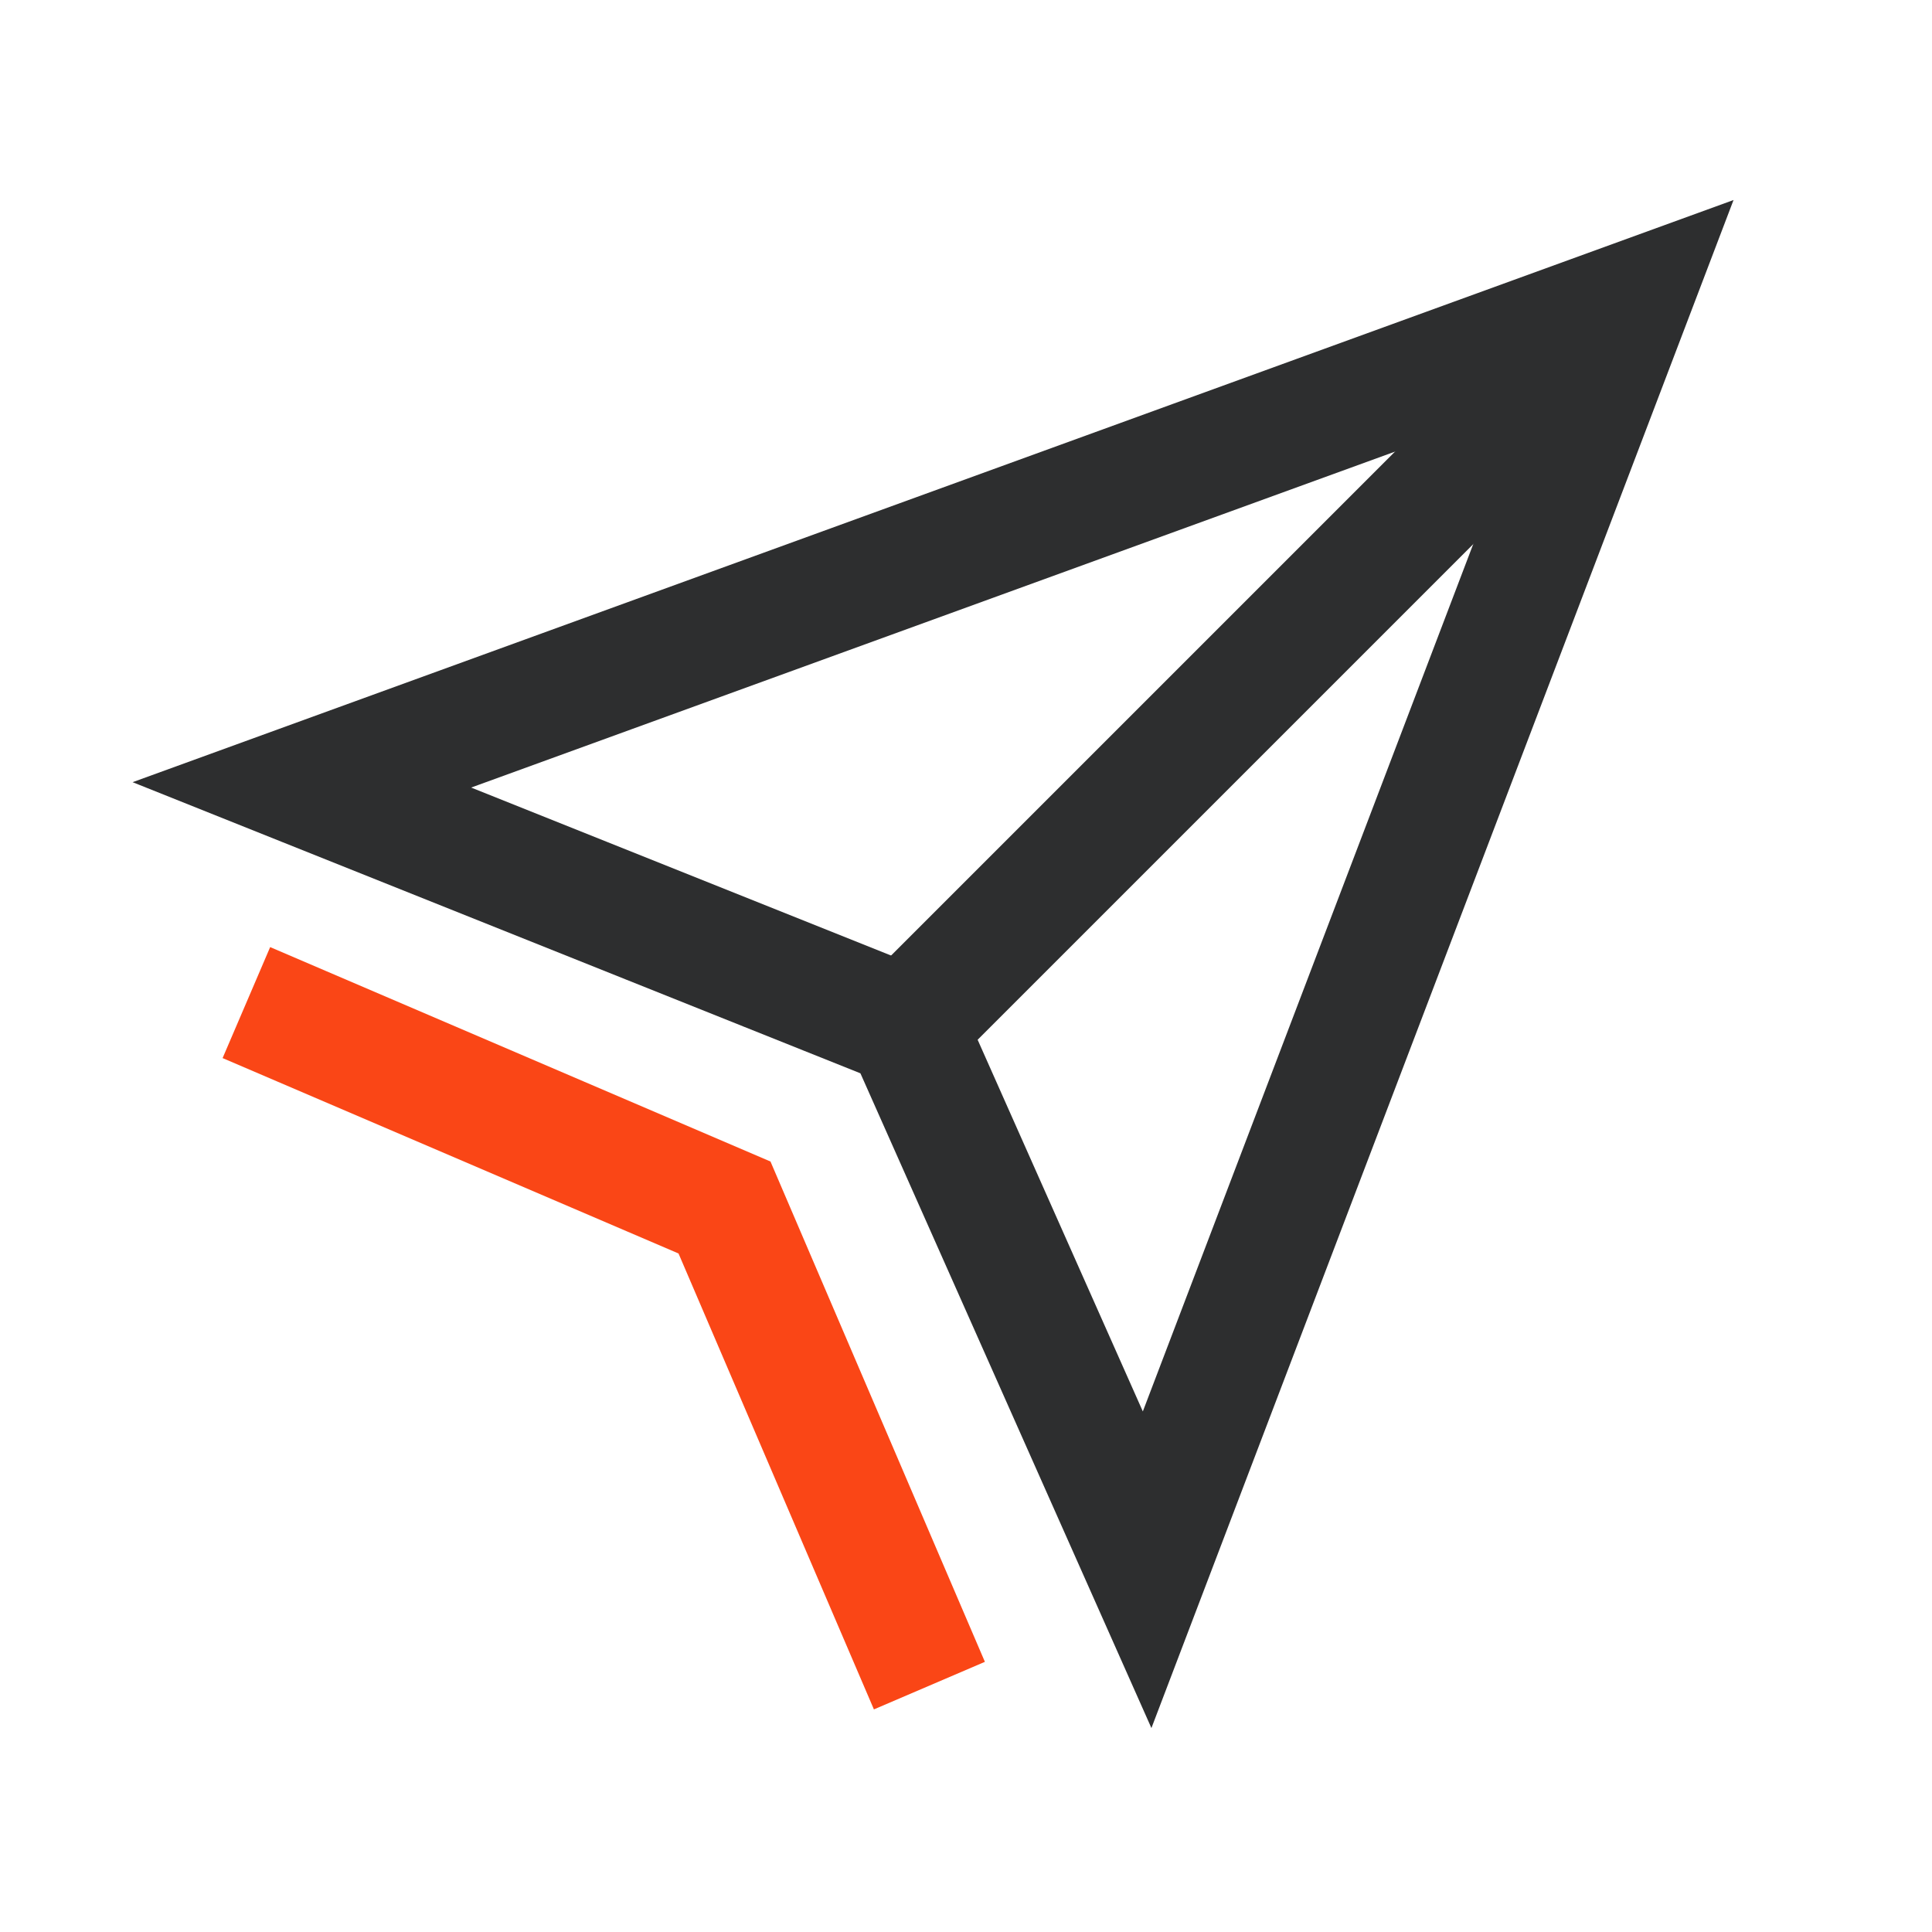<?xml version="1.0" encoding="UTF-8"?> <svg xmlns="http://www.w3.org/2000/svg" width="64" height="64" viewBox="0 0 64 64"><g fill="none" fill-rule="evenodd" stroke-linecap="square"><polygon stroke="#2D2E2F" stroke-width="4" points="10 26 54 10 38 52 30 34"></polygon><line x1="30" x2="52" y1="34" y2="12" stroke="#2D2E2F" stroke-width="4"></line><polyline stroke="#FA4616" stroke-width="4" points="10 34 24 40 30 54"></polyline></g></svg> 